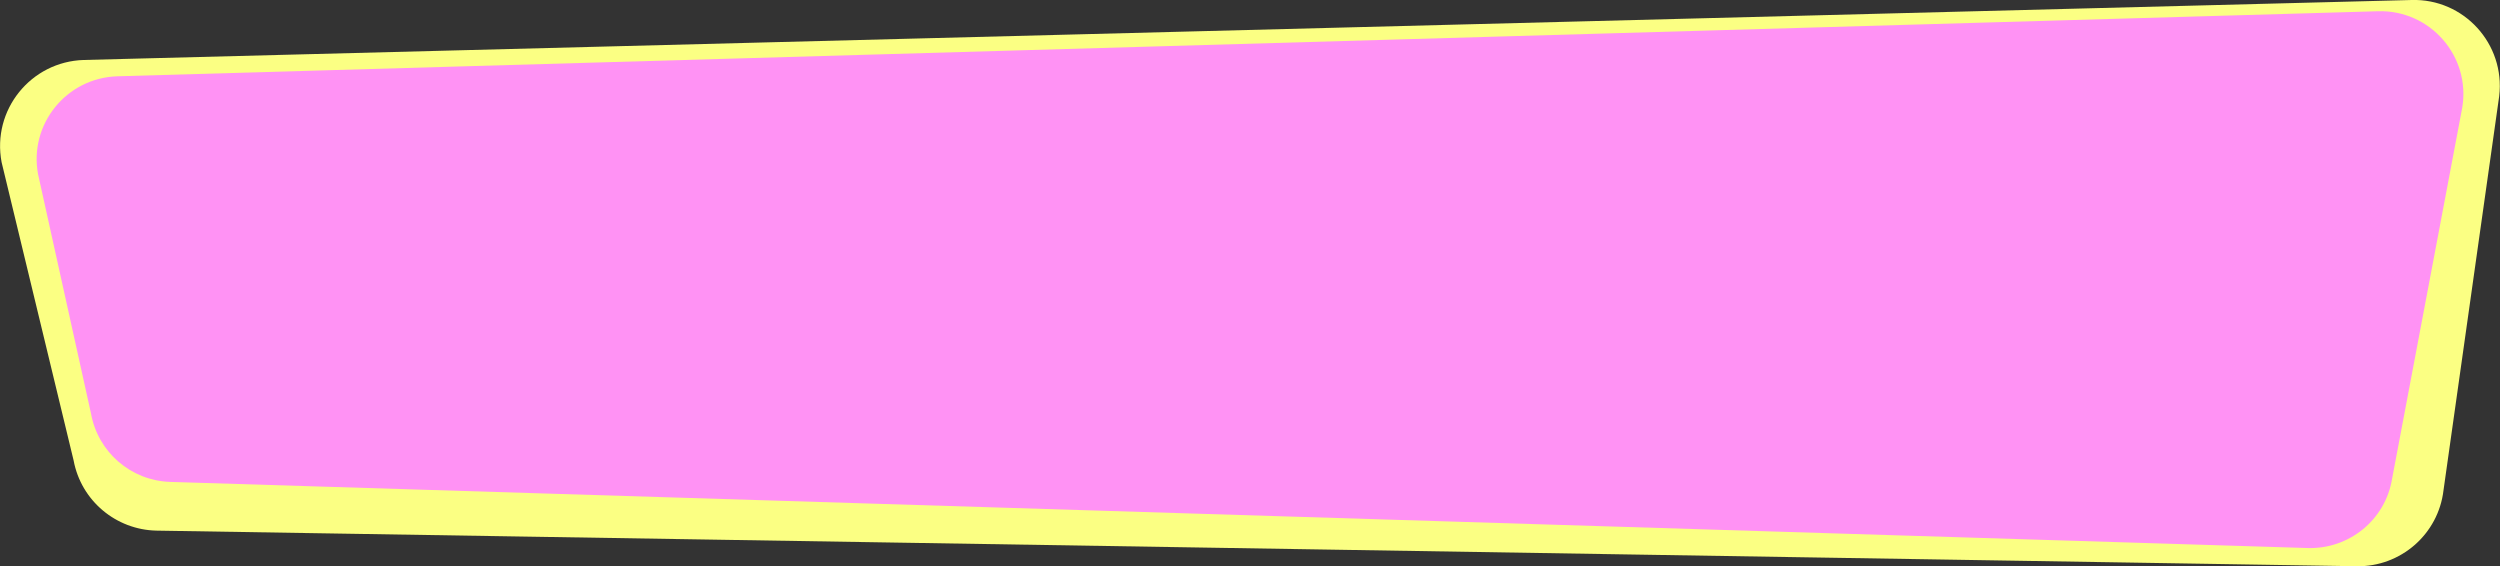 <?xml version="1.0" encoding="UTF-8"?>
<svg id="Layer_2" data-name="Layer 2" xmlns="http://www.w3.org/2000/svg" width="933.8" height="211.5" viewBox="0 0 933.8 211.5">
  <rect x="0" y="0" width="933.8" height="211.5" fill="#333333" stroke="none"/>
  <g id="product_licenses_banner" data-name="product licenses banner">
    <path d="M900.8,0L31.3,22.4C11.5,23-3.1,41.1.6,60.6l26.9,111.4c2.8,15,15.8,25.9,31,26.2l821.7,13.3c16.5.3,30.6-12,32.5-28.4l20.8-147.2c2.3-19.5-13.2-36.5-32.8-35.9Z" style="fill: #fbff83; stroke-width: 0px;"/>
    <path d="M43.8,28.5L888.2,4.2c19.5-.6,34.7,16.8,31.5,36l-26.2,138.6c-2.5,15.4-16.1,26.4-31.6,25.9L63.5,180c-14.6-.5-26.9-11.1-29.5-25.5L14.2,65c-3.4-18.6,10.6-35.9,29.6-36.5Z" style="fill: #ff92f4; stroke-width: 0px;"/>
  </g>
</svg>